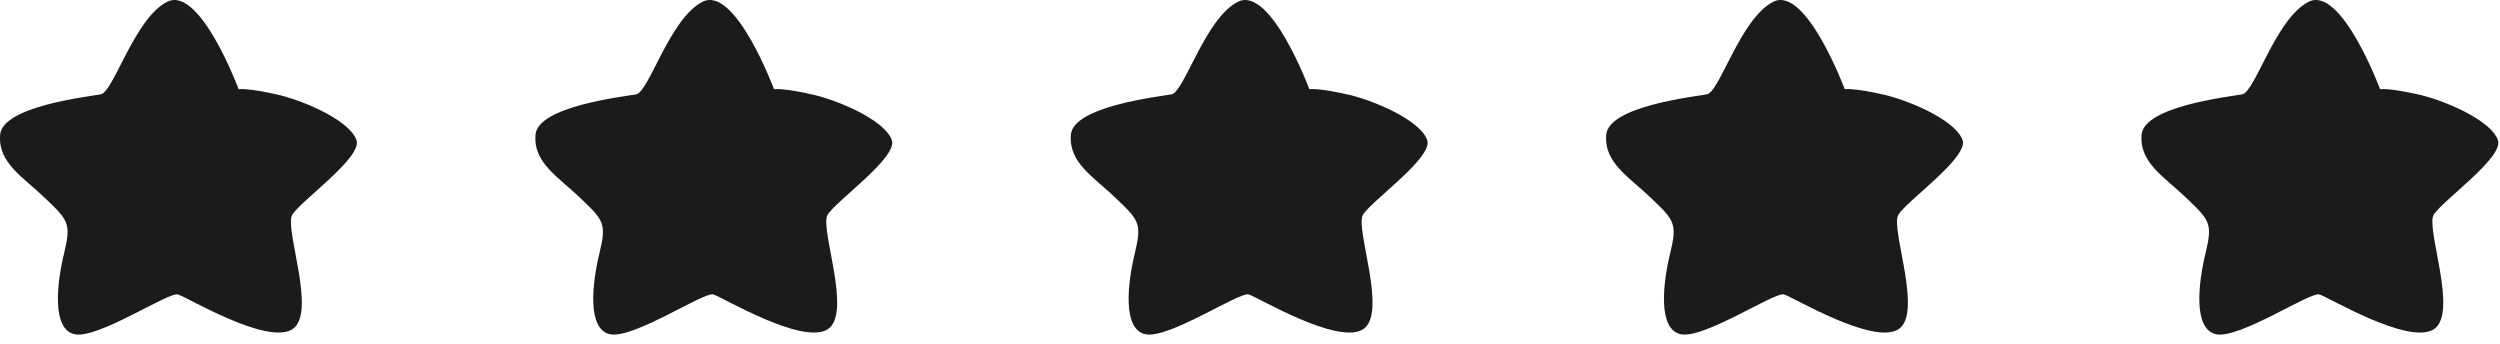 <svg xmlns="http://www.w3.org/2000/svg" fill="none" viewBox="0 0 131 18" height="18" width="131">
<path fill="#1C1B1B" d="M12.505 4.674C12.505 4.674 10.475 -0.776 8.758 0.094C7.042 0.964 5.953 4.819 5.283 4.943C4.614 5.067 0.134 5.565 0.008 7.056C-0.117 8.548 1.222 9.274 2.395 10.413C3.588 11.553 3.734 11.719 3.358 13.273C2.981 14.827 2.688 17.293 3.944 17.52C5.2 17.728 8.842 15.283 9.324 15.428C9.805 15.573 13.929 18.059 15.289 17.272C16.65 16.485 14.892 11.988 15.31 11.263C15.729 10.538 18.995 8.258 18.681 7.347C18.388 6.435 16.336 5.419 14.662 4.984C12.966 4.591 12.505 4.674 12.505 4.674Z"></path>
<path fill="#1C1B1B" d="M40.558 4.674C40.558 4.674 38.528 -0.776 36.811 0.094C35.095 0.964 34.006 4.819 33.336 4.943C32.666 5.067 28.186 5.565 28.061 7.056C27.935 8.548 29.275 9.274 30.447 10.413C31.64 11.553 31.787 11.719 31.41 13.273C31.033 14.827 30.74 17.293 31.996 17.52C33.252 17.728 36.895 15.283 37.376 15.428C37.858 15.573 41.981 18.059 43.342 17.272C44.703 16.485 42.945 11.988 43.363 11.263C43.782 10.538 47.047 8.258 46.733 7.347C46.44 6.435 44.389 5.419 42.714 4.984C41.019 4.591 40.558 4.674 40.558 4.674Z"></path>
<path fill="#1C1B1B" d="M68.611 4.674C68.611 4.674 66.581 -0.776 64.864 0.094C63.148 0.964 62.059 4.819 61.389 4.943C60.72 5.067 56.24 5.565 56.114 7.056C55.989 8.548 57.328 9.274 58.501 10.413C59.694 11.553 59.84 11.719 59.464 13.273C59.087 14.827 58.794 17.293 60.05 17.52C61.306 17.728 64.948 15.283 65.43 15.428C65.911 15.573 70.035 18.059 71.395 17.272C72.756 16.485 70.998 11.988 71.416 11.263C71.835 10.538 75.101 8.258 74.787 7.347C74.493 6.435 72.442 5.419 70.768 4.984C69.072 4.591 68.611 4.674 68.611 4.674Z"></path>
<path fill="#1C1B1B" d="M96.664 4.674C96.664 4.674 94.634 -0.776 92.917 0.094C91.201 0.964 90.112 4.819 89.442 4.943C88.772 5.067 84.293 5.565 84.167 7.056C84.041 8.548 85.381 9.274 86.553 10.413C87.746 11.553 87.893 11.719 87.516 13.273C87.139 14.827 86.846 17.293 88.102 17.52C89.358 17.728 93.001 15.283 93.482 15.428C93.964 15.573 98.088 18.059 99.448 17.272C100.809 16.485 99.05 11.988 99.469 11.263C99.888 10.538 103.153 8.258 102.839 7.347C102.546 6.435 100.495 5.419 98.82 4.984C97.125 4.591 96.664 4.674 96.664 4.674Z"></path>
<path fill="#1C1B1B" d="M124.717 4.674C124.717 4.674 122.686 -0.776 120.97 0.094C119.253 0.964 118.165 4.819 117.495 4.943C116.825 5.067 112.345 5.565 112.22 7.056C112.094 8.548 113.434 9.274 114.606 10.413C115.799 11.553 115.946 11.719 115.569 13.273C115.192 14.827 114.899 17.293 116.155 17.52C117.411 17.728 121.053 15.283 121.535 15.428C122.016 15.573 126.14 18.059 127.501 17.272C128.862 16.485 127.103 11.988 127.522 11.263C127.941 10.538 131.206 8.258 130.892 7.347C130.599 6.435 128.548 5.419 126.873 4.984C125.177 4.591 124.717 4.674 124.717 4.674Z"></path>
</svg>

